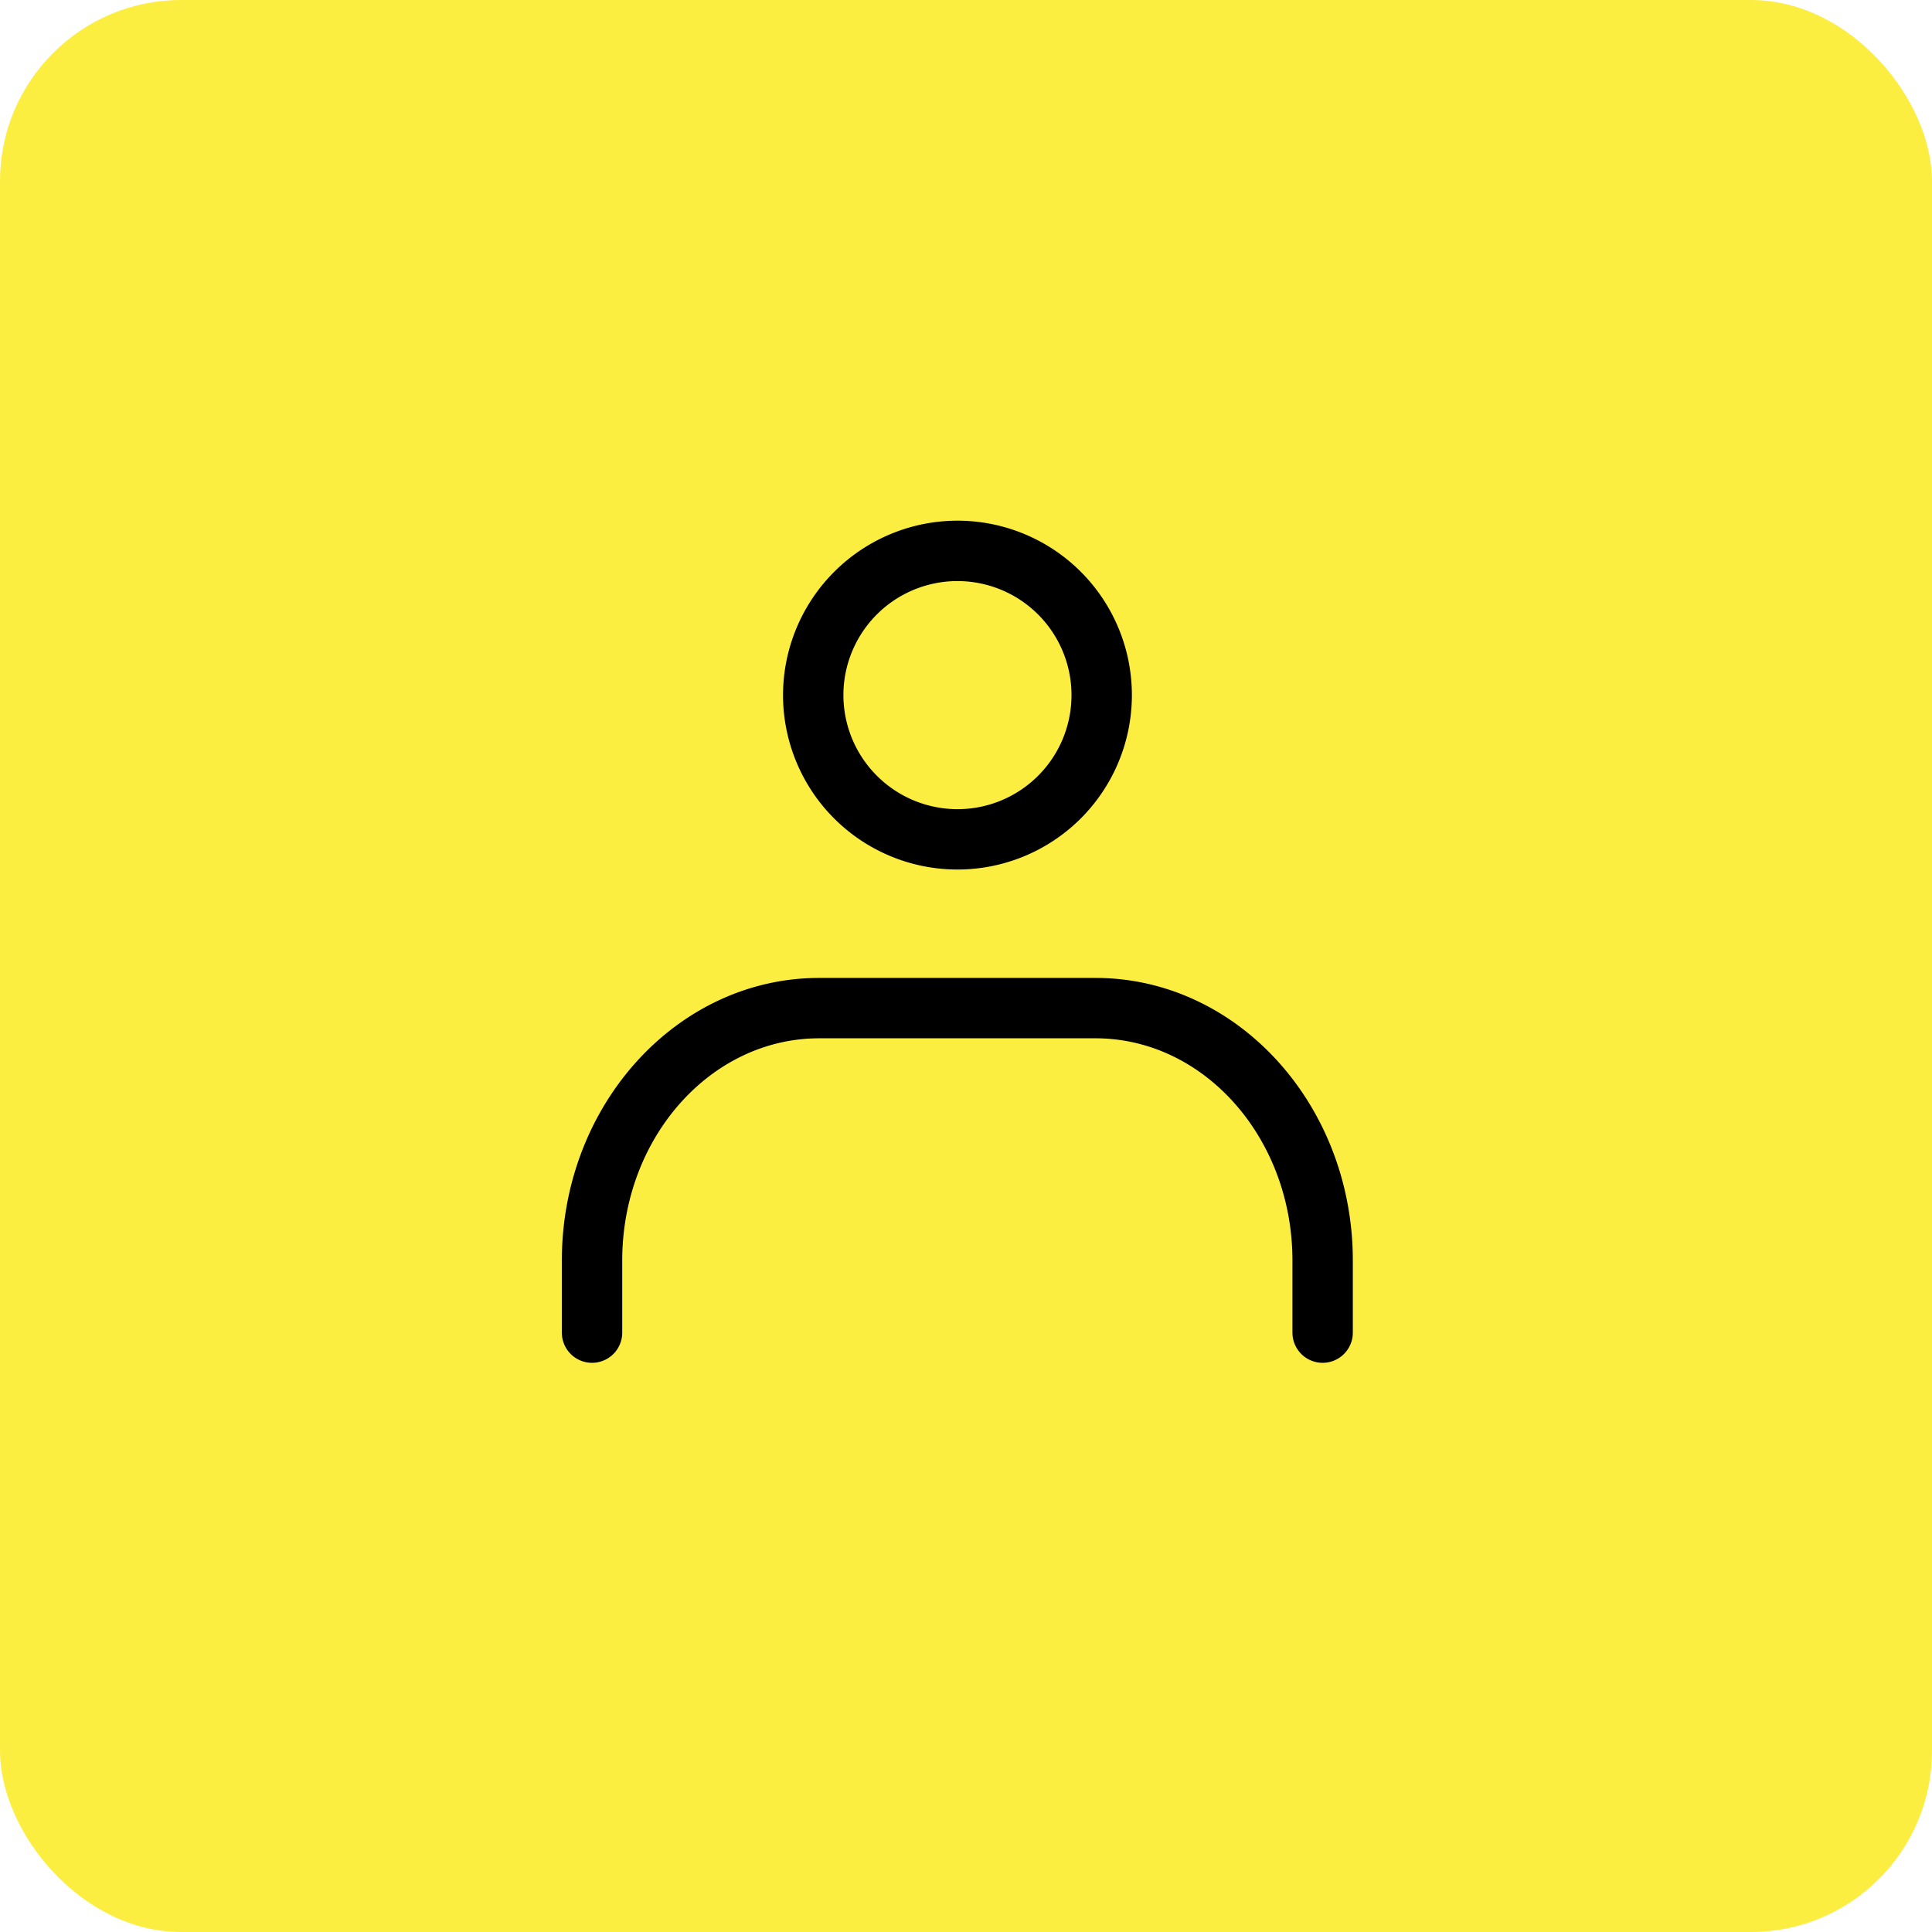 <svg xmlns="http://www.w3.org/2000/svg" width="64" height="64" viewBox="0 0 64 64">
  <g id="グループ_794" data-name="グループ 794" transform="translate(-90 -2213)">
    <rect id="長方形_385" data-name="長方形 385" width="64" height="64" rx="6" transform="translate(90 2213)" fill="#fcee41"/>
    <g id="レイヤー_2" data-name="レイヤー 2" transform="translate(102.5 2224.773)">
      <g id="Rectangle">
        <rect id="長方形_384" data-name="長方形 384" width="38" height="38" transform="translate(0 0.227)" fill="none"/>
      </g>
      <g id="icon_data" transform="translate(7.112 6.475)">
        <path id="楕円形_39" data-name="楕円形 39" d="M4.778-1A5.778,5.778,0,1,1-1,4.778,5.785,5.785,0,0,1,4.778-1Zm0,9.557A3.778,3.778,0,1,0,1,4.778,3.783,3.783,0,0,0,4.778,8.557Z" transform="translate(7.327)"/>
        <path id="パス_1252" data-name="パス 1252" d="M33.132,38.9a1,1,0,0,1-1-1V35.512c0-4.059-2.927-7.362-6.526-7.362h-9.15c-3.6,0-6.526,3.3-6.526,7.362V37.9a1,1,0,1,1-2,0V35.512c0-5.162,3.825-9.362,8.526-9.362h9.15c4.7,0,8.526,4.2,8.526,9.362V37.9A1,1,0,0,1,33.132,38.9Z" transform="translate(-8.93 -12.003)"/>
      </g>
    </g>
  </g>
</svg>
